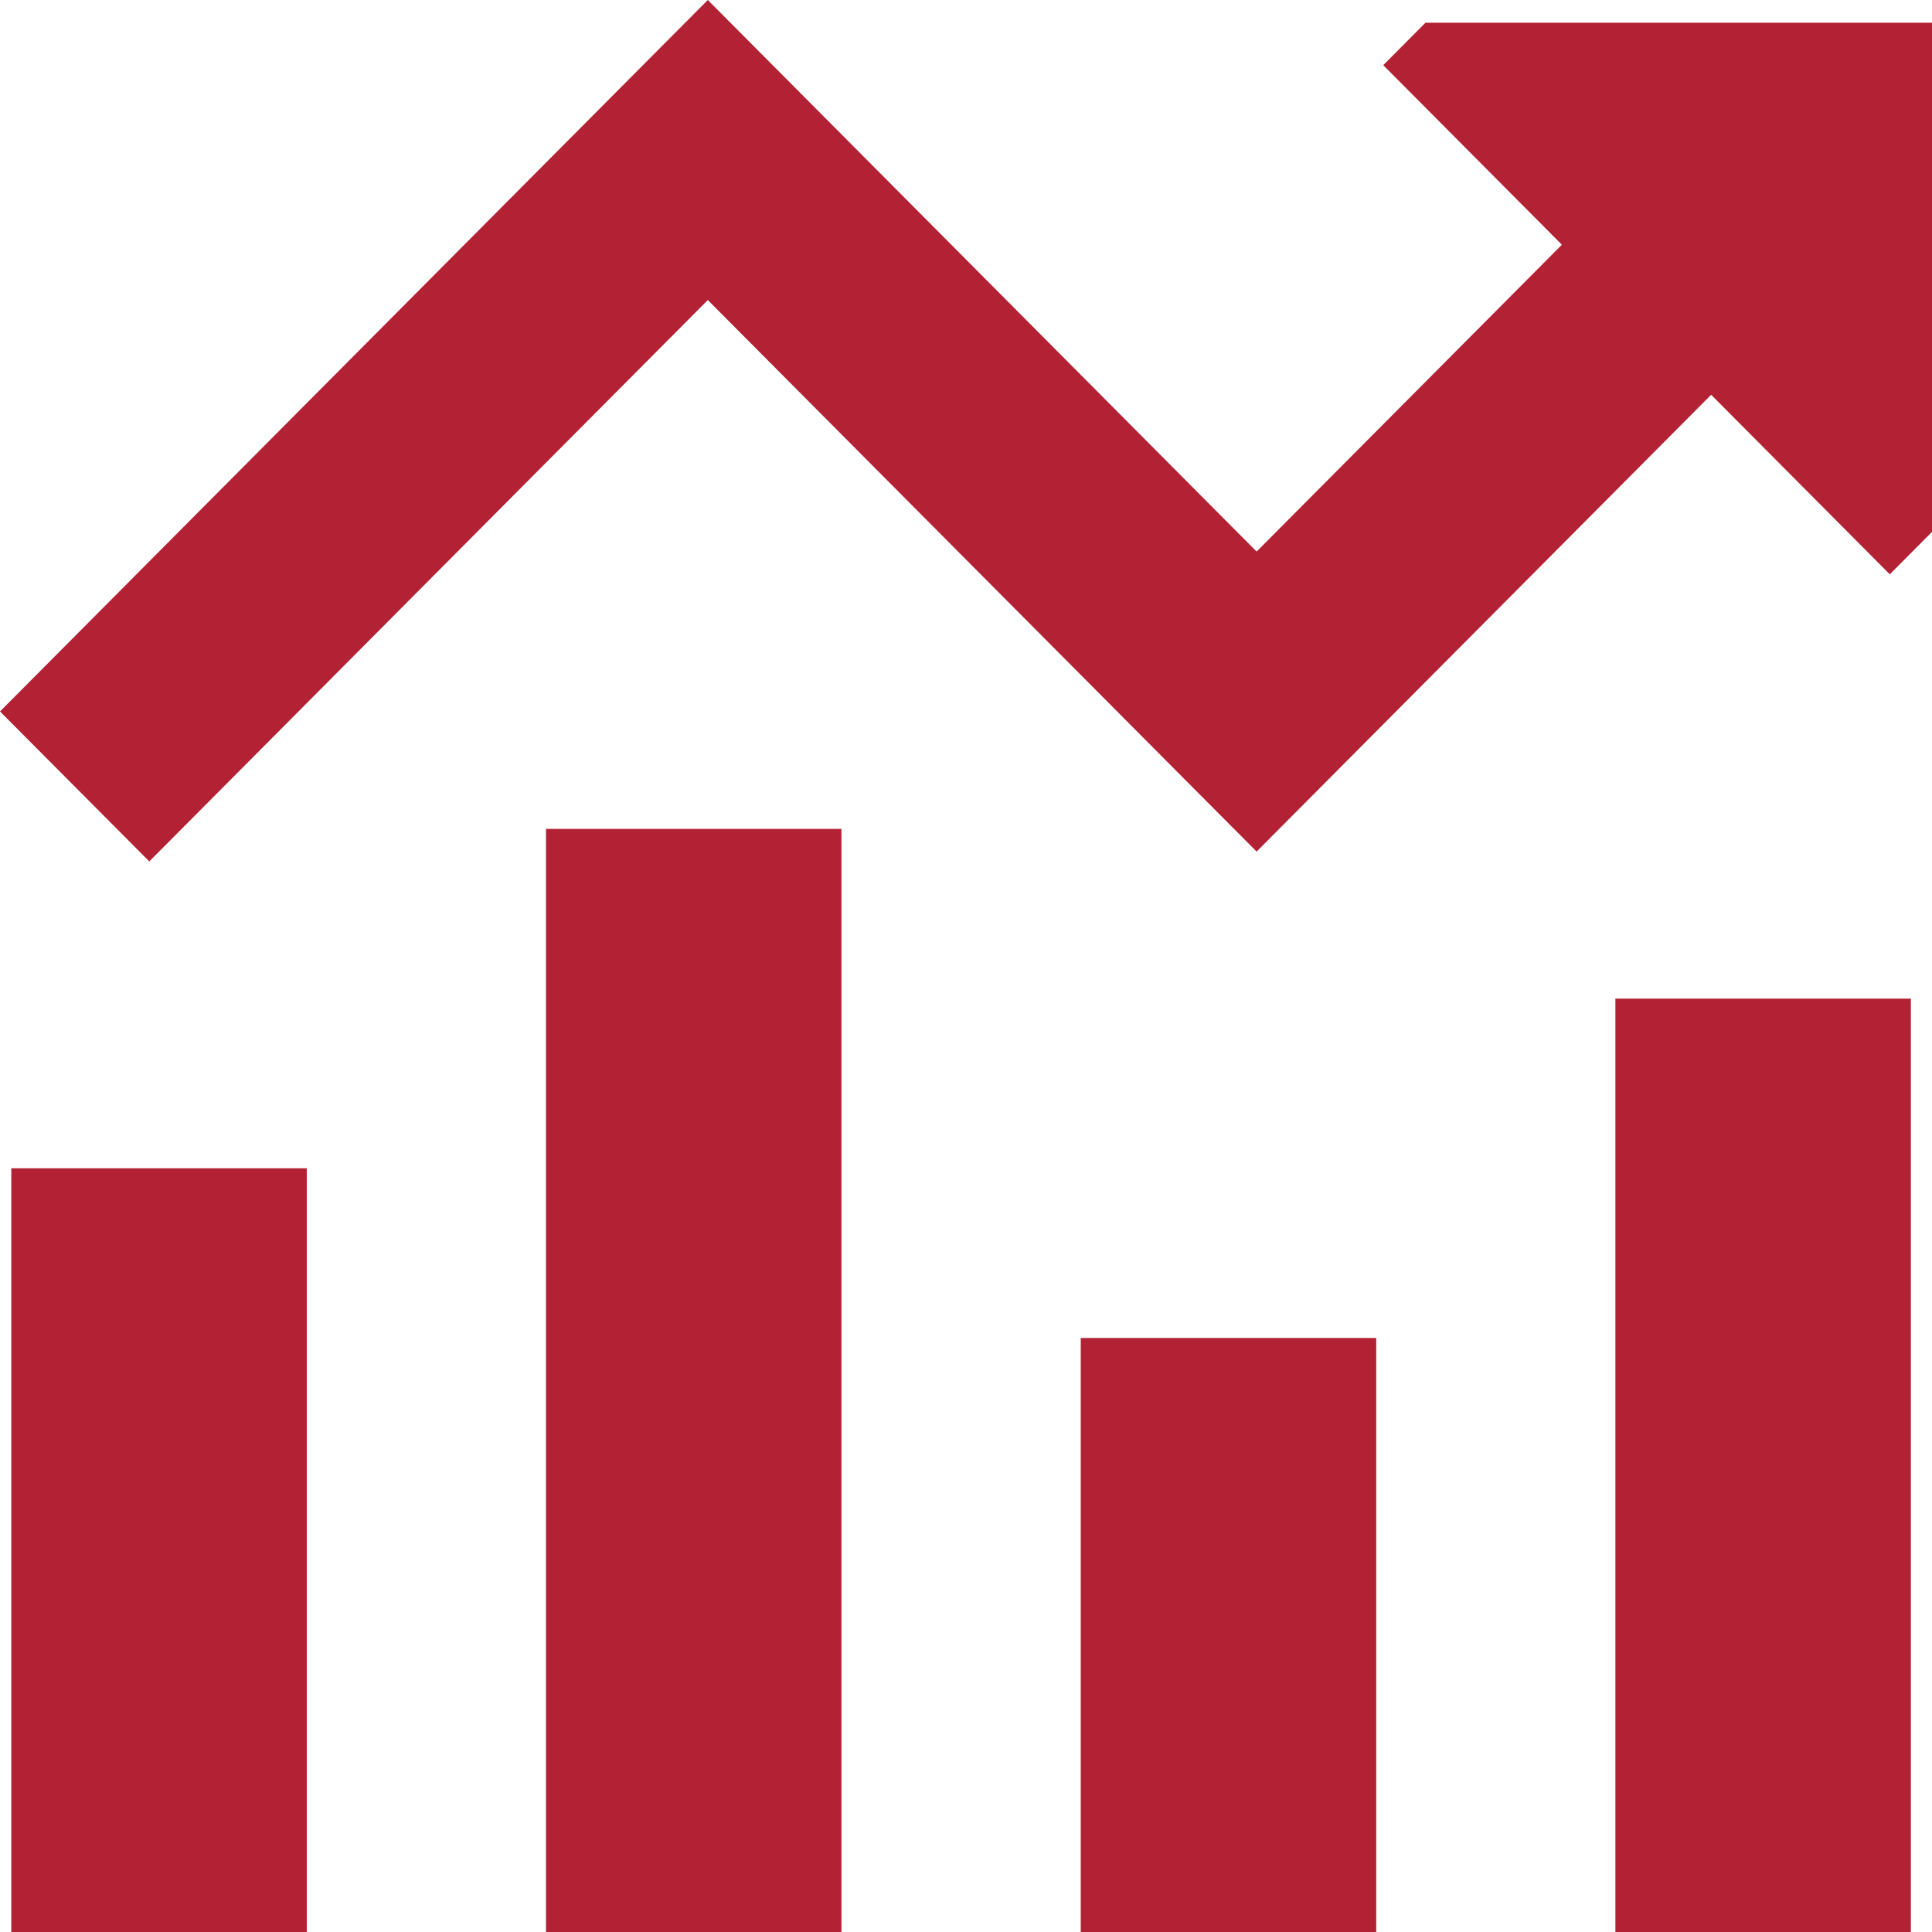 <svg width="33" height="33" viewBox="0 0 33 33" fill="none" xmlns="http://www.w3.org/2000/svg">
<path fill-rule="evenodd" clip-rule="evenodd" d="M13.365 1.281L12.09 0L10.815 1.281L0 12.152L2.55 14.714L12.09 5.125L20.189 13.265L21.464 14.546L22.738 13.265L29.228 6.743L32.279 9.81L33 9.085V0.388H24.348L23.627 1.113L26.678 4.18L21.464 9.421L13.365 1.281ZM5.24 19.955V33H0.193V19.955H5.24ZM9.326 14.158V33H14.373V14.158H9.326ZM18.46 33V22.854H23.507V33H18.46ZM27.592 17.057V33H32.639V17.057H27.592Z" fill="#B22234"/>
</svg>
